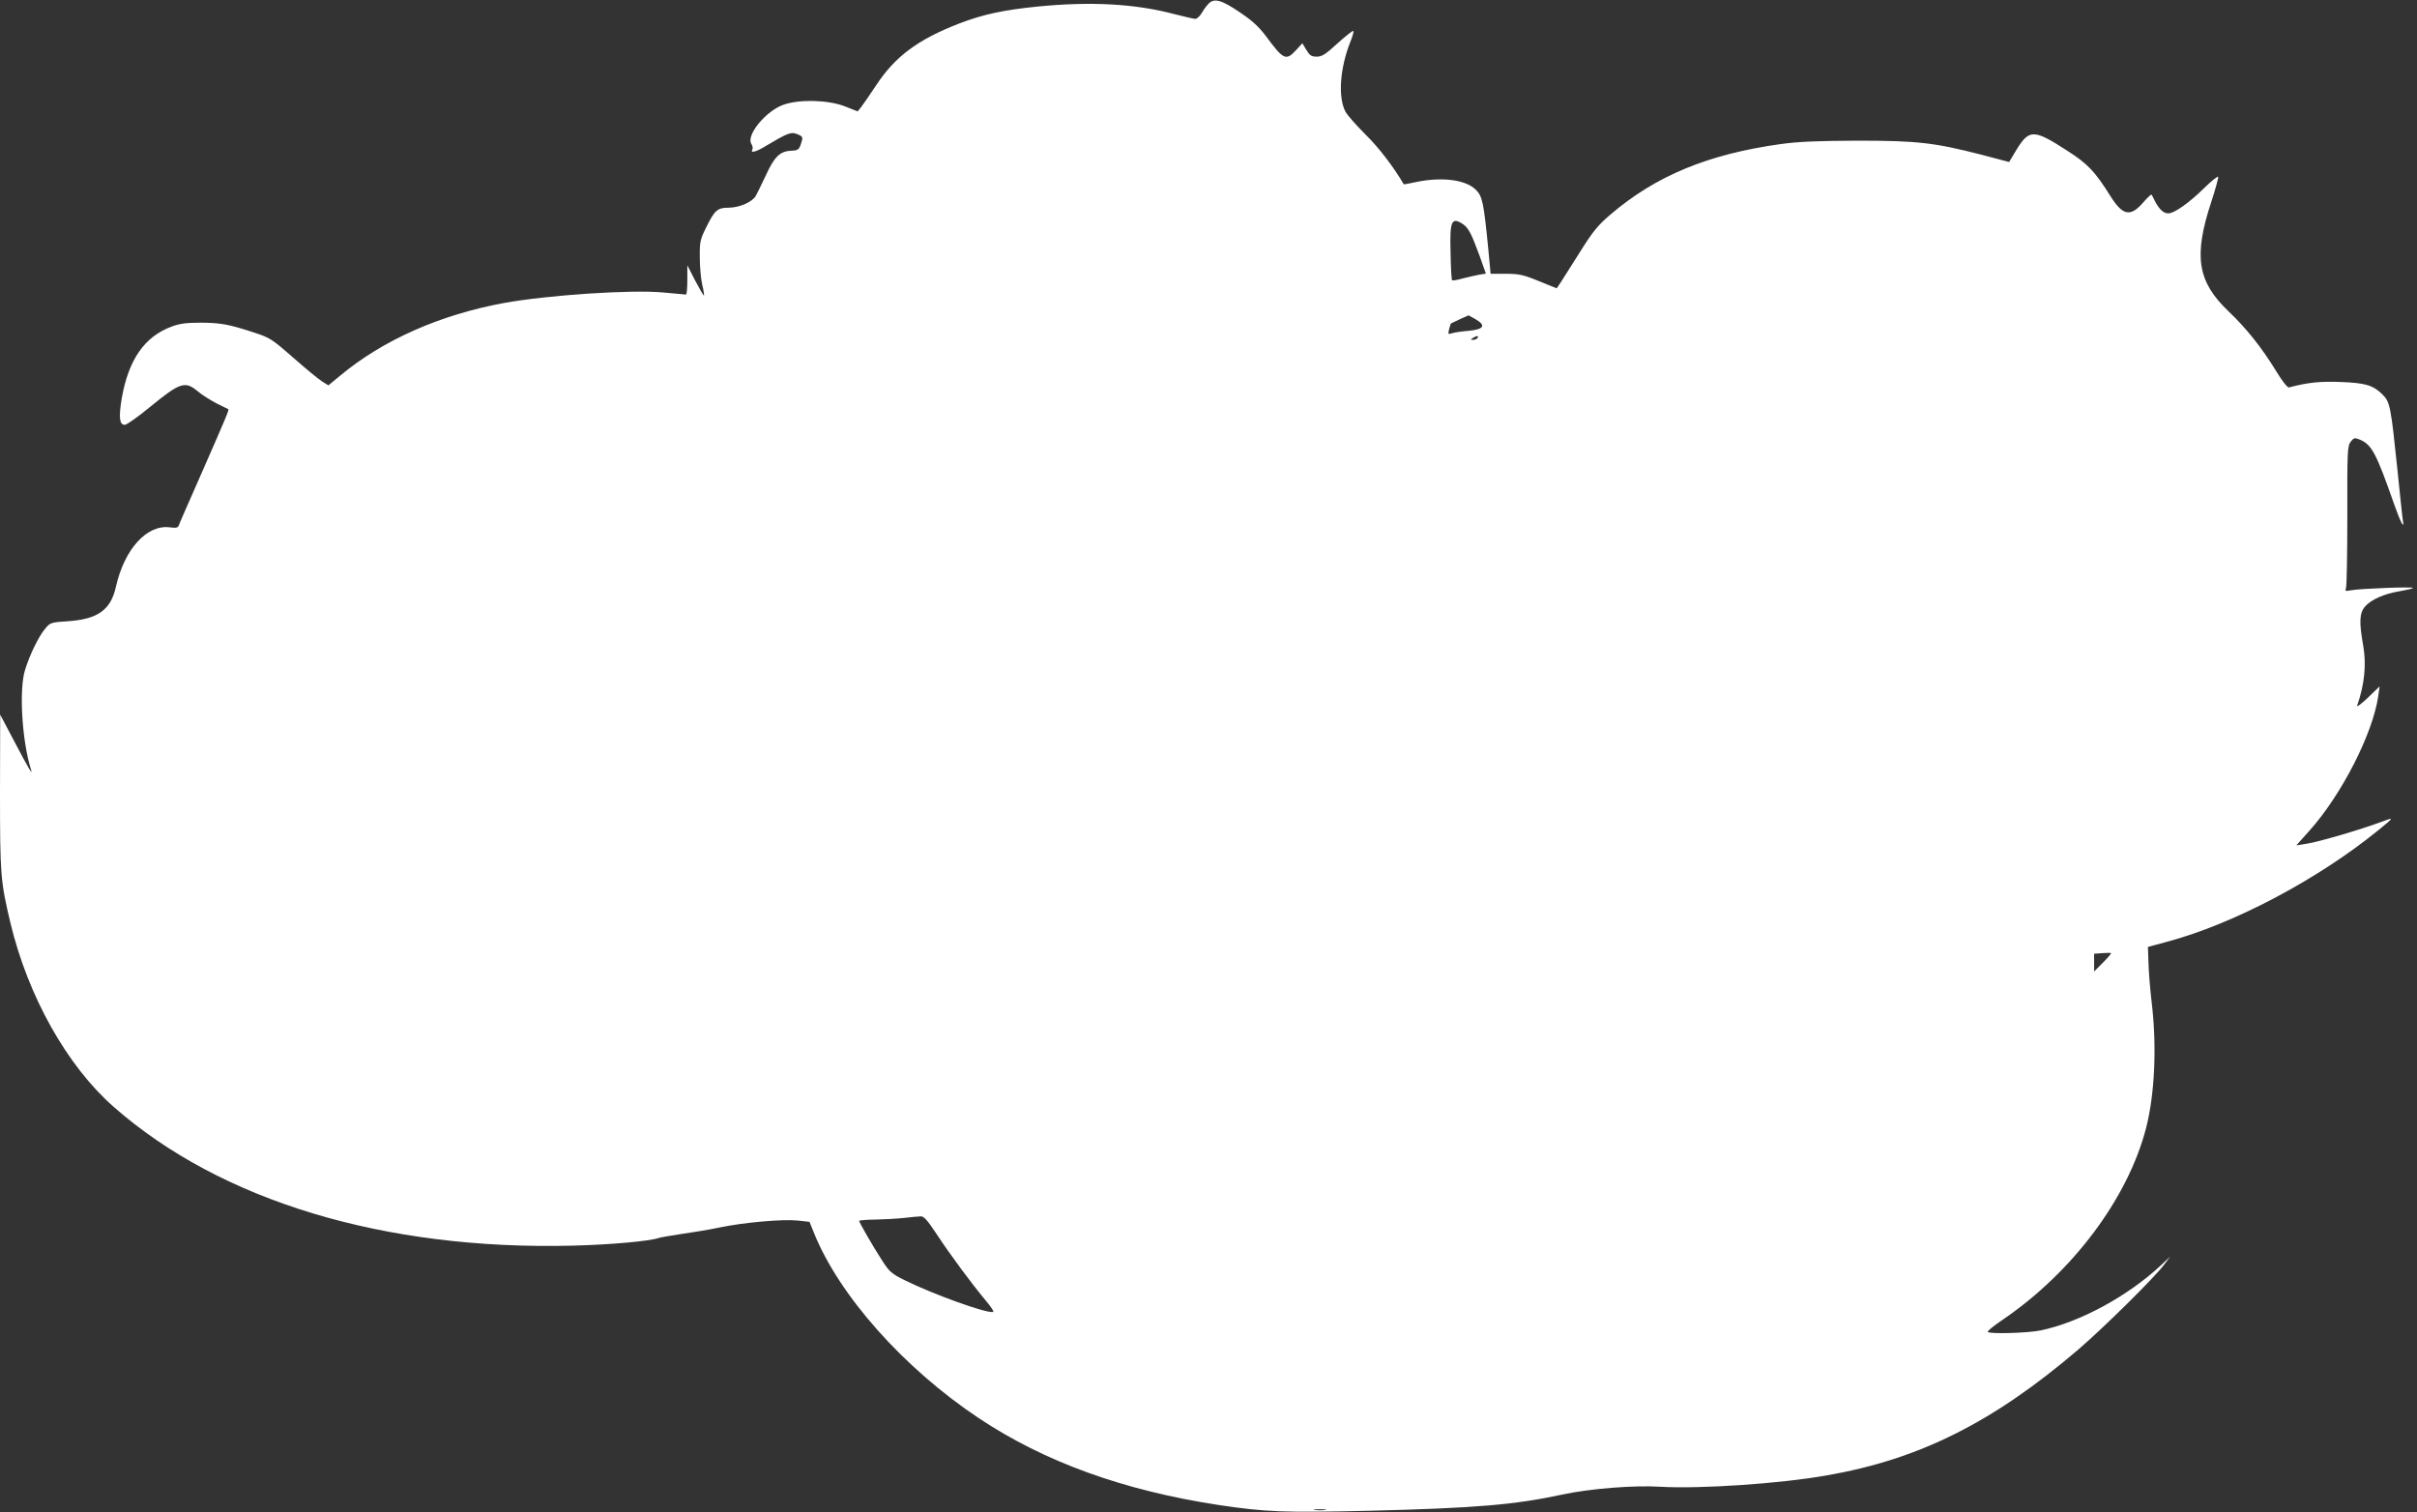 <?xml version="1.0" standalone="no"?>
<!DOCTYPE svg PUBLIC "-//W3C//DTD SVG 20010904//EN"
 "http://www.w3.org/TR/2001/REC-SVG-20010904/DTD/svg10.dtd">
<svg version="1.0" xmlns="http://www.w3.org/2000/svg"
 width="1280pt" height="801pt" viewBox="0 0 1280 801"
 preserveAspectRatio="xMidYMid meet">
<rect x="0" y="0" width="1280" height="801" fill="#333333" stroke="none"/>
<g transform="translate(0,801) scale(0.1,-0.1)"
fill="#ffffff" stroke="none">
<path d="M6402 7992 c-10 -10 -28 -33 -38 -51 -10 -17 -25 -31 -34 -31 -8 0
-58 12 -110 25 -210 56 -447 68 -728 40 -179 -18 -289 -42 -411 -89 -220 -85
-341 -175 -442 -329 -32 -48 -66 -98 -77 -112 l-20 -25 -68 27 c-89 34 -238
38 -323 9 -94 -32 -201 -162 -172 -208 6 -10 9 -23 6 -28 -14 -23 17 -16 69
16 116 69 135 77 167 64 33 -14 33 -15 19 -57 -9 -25 -16 -30 -47 -31 -61 -2
-91 -30 -136 -128 -23 -49 -48 -100 -55 -112 -18 -32 -87 -62 -144 -62 -59 0
-74 -14 -119 -106 -31 -62 -34 -75 -33 -158 0 -50 6 -115 13 -144 7 -29 11
-55 9 -57 -2 -2 -22 33 -46 78 l-42 82 0 -77 c0 -43 -3 -78 -7 -78 -5 0 -59 5
-121 11 -170 16 -614 -14 -845 -56 -339 -63 -639 -196 -865 -384 l-63 -52 -32
20 c-18 11 -86 67 -152 125 -113 99 -124 107 -210 135 -131 43 -177 52 -285
52 -74 0 -110 -5 -152 -21 -143 -53 -227 -175 -263 -378 -17 -102 -13 -142 16
-142 10 0 71 43 135 96 158 129 184 138 252 81 21 -18 66 -46 98 -63 32 -16
61 -30 63 -31 5 -3 -9 -37 -139 -333 -64 -146 -120 -272 -123 -282 -4 -13 -14
-15 -46 -11 -123 17 -242 -115 -287 -314 -27 -123 -96 -172 -253 -183 -92 -6
-95 -7 -123 -41 -33 -39 -81 -137 -106 -219 -32 -105 -15 -377 32 -525 12 -37
-13 5 -89 150 l-74 140 -1 -411 c0 -439 3 -472 55 -691 93 -389 300 -758 547
-975 568 -499 1433 -760 2432 -735 201 5 409 24 456 41 8 3 62 12 120 21 58 8
148 23 200 34 129 27 334 45 413 37 l64 -7 23 -57 c133 -332 476 -718 874
-983 347 -231 764 -382 1266 -459 254 -38 350 -42 805 -31 565 14 769 32 1020
86 144 31 378 50 519 41 208 -12 630 16 879 60 491 85 883 281 1337 670 128
110 397 375 449 444 l34 45 -49 -46 c-176 -164 -428 -301 -637 -345 -68 -14
-268 -20 -280 -8 -4 4 33 34 81 66 369 252 661 642 757 1013 46 178 58 432 30
665 -8 69 -16 163 -17 210 l-3 85 100 27 c353 94 799 330 1120 591 87 71 87
71 10 42 -105 -39 -323 -103 -387 -113 l-57 -9 68 76 c171 190 338 517 366
716 l7 50 -62 -60 c-35 -33 -60 -52 -57 -42 39 111 50 218 32 318 -22 126 -20
172 10 207 31 36 102 68 184 81 35 6 66 13 70 17 7 8 -278 -3 -328 -12 -30 -6
-33 -5 -27 12 4 10 7 183 7 385 -1 342 1 369 18 390 17 21 21 22 50 10 61 -26
86 -73 178 -336 36 -103 58 -144 48 -90 -3 17 -16 143 -30 280 -33 318 -38
347 -77 385 -50 50 -91 62 -223 67 -108 4 -172 -2 -273 -29 -8 -2 -37 35 -70
90 -76 123 -155 223 -252 315 -163 156 -184 291 -90 576 22 68 39 128 37 134
-2 6 -34 -20 -72 -57 -80 -79 -160 -136 -192 -136 -25 0 -47 20 -70 63 -8 18
-17 34 -19 36 -2 3 -21 -15 -41 -38 -69 -81 -110 -75 -175 28 -84 134 -121
173 -232 244 -173 112 -199 113 -264 9 l-42 -70 -148 39 c-250 64 -339 74
-657 74 -211 -1 -311 -5 -405 -18 -386 -54 -661 -168 -901 -373 -67 -57 -93
-89 -162 -199 -45 -71 -91 -144 -102 -161 l-21 -31 -94 38 c-82 34 -106 39
-176 39 l-80 0 -12 128 c-25 253 -31 283 -68 319 -55 52 -180 67 -314 39 -36
-8 -65 -13 -66 -12 -53 91 -133 196 -203 264 -48 48 -96 102 -106 121 -40 78
-29 230 26 369 12 29 19 55 16 58 -3 3 -40 -26 -83 -65 -64 -59 -83 -71 -111
-71 -28 0 -37 6 -55 36 l-21 35 -32 -35 c-55 -60 -67 -54 -162 74 -35 47 -72
81 -133 122 -99 68 -139 79 -168 50z m1344 -1168 c31 -21 46 -50 90 -170 l33
-93 -37 -6 c-20 -4 -59 -13 -87 -20 -27 -8 -52 -12 -55 -9 -3 3 -7 68 -8 145
-5 169 5 191 64 153z m69 -505 c56 -33 44 -53 -37 -61 -37 -3 -77 -9 -89 -13
-20 -7 -21 -5 -15 21 4 16 9 30 10 31 2 2 90 42 93 43 1 0 18 -10 38 -21z m10
-99 c-3 -5 -14 -10 -23 -10 -15 0 -15 2 -2 10 20 13 33 13 25 0z m3312 -3308
l-47 -47 0 47 0 47 43 3 c23 2 44 2 47 0 2 -1 -17 -24 -43 -50z m-6176 -1439
c73 -111 183 -259 257 -348 28 -33 47 -61 42 -63 -30 -11 -323 95 -471 169
-67 33 -80 45 -116 101 -49 75 -123 204 -123 212 0 3 39 7 88 7 48 1 116 5
152 9 36 4 74 8 86 8 16 2 36 -21 85 -95z m2057 -1460 c-16 -2 -40 -2 -55 0
-16 2 -3 4 27 4 30 0 43 -2 28 -4z"/>
</g>
</svg>
